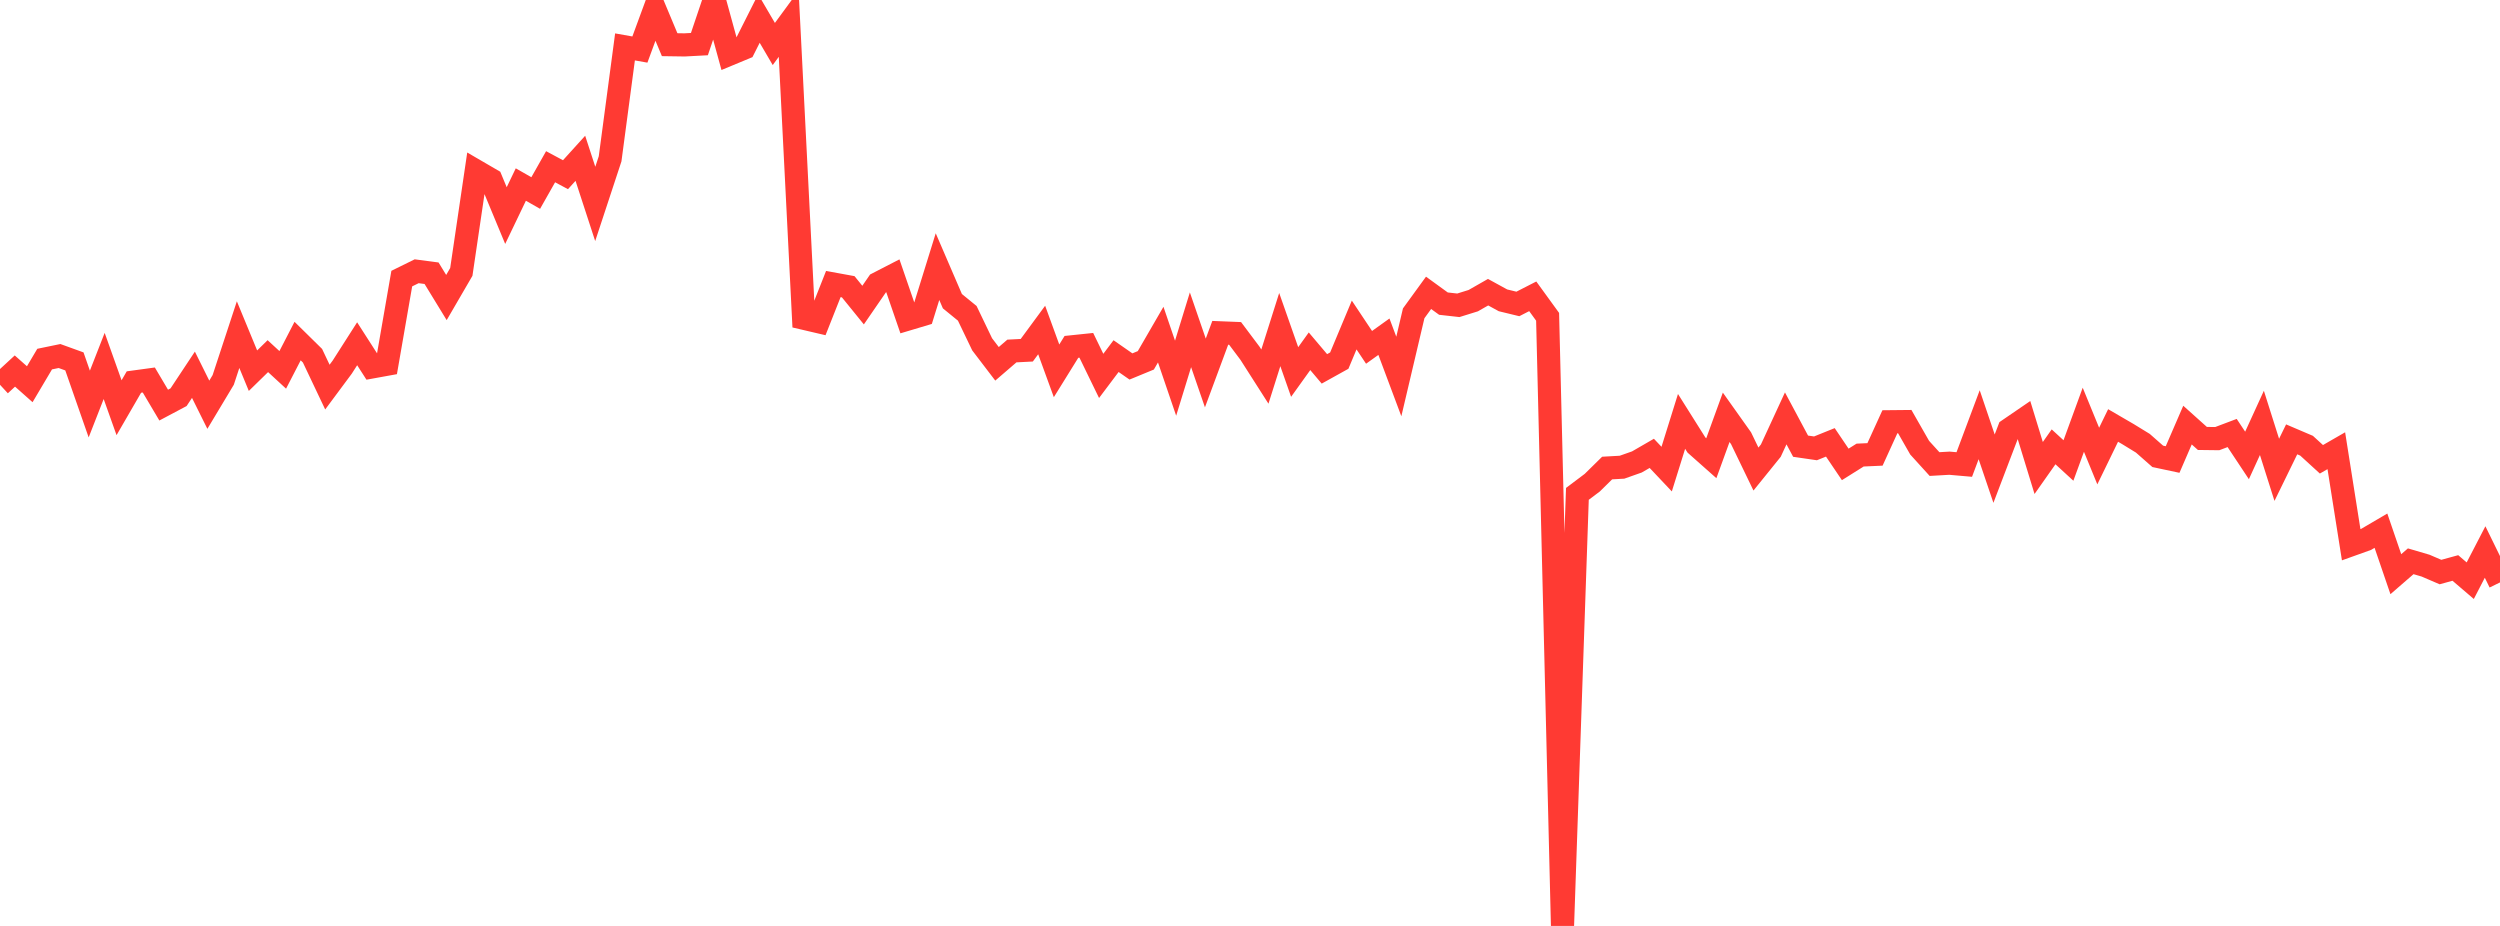 <?xml version="1.0" standalone="no"?>
<!DOCTYPE svg PUBLIC "-//W3C//DTD SVG 1.1//EN" "http://www.w3.org/Graphics/SVG/1.1/DTD/svg11.dtd">

<svg width="135" height="50" viewBox="0 0 135 50" preserveAspectRatio="none" 
  xmlns="http://www.w3.org/2000/svg"
  xmlns:xlink="http://www.w3.org/1999/xlink">


<polyline points="0.0, 20.778 0.804, 20.036 1.607, 20.748 2.411, 19.391 3.214, 19.225 4.018, 19.516 4.821, 21.818 5.625, 19.761 6.429, 22.017 7.232, 20.63 8.036, 20.52 8.839, 21.876 9.643, 21.449 10.446, 20.237 11.25, 21.856 12.054, 20.515 12.857, 18.07 13.661, 20.017 14.464, 19.232 15.268, 19.973 16.071, 18.418 16.875, 19.209 17.679, 20.903 18.482, 19.822 19.286, 18.563 20.089, 19.814 20.893, 19.668 21.696, 15.044 22.5, 14.648 23.304, 14.754 24.107, 16.067 24.911, 14.684 25.714, 9.24 26.518, 9.708 27.321, 11.641 28.125, 9.965 28.929, 10.423 29.732, 9.003 30.536, 9.434 31.339, 8.548 32.143, 11.012 32.946, 8.575 33.75, 2.533 34.554, 2.676 35.357, 0.491 36.161, 2.413 36.964, 2.425 37.768, 2.382 38.571, 0.0 39.375, 2.931 40.179, 2.597 40.982, 1.002 41.786, 2.376 42.589, 1.281 43.393, 17.182 44.196, 17.37 45.0, 15.338 45.804, 15.485 46.607, 16.475 47.411, 15.306 48.214, 14.892 49.018, 17.229 49.821, 16.989 50.625, 14.398 51.429, 16.264 52.232, 16.919 53.036, 18.594 53.839, 19.646 54.643, 18.954 55.446, 18.913 56.25, 17.82 57.054, 20.026 57.857, 18.731 58.661, 18.647 59.464, 20.299 60.268, 19.23 61.071, 19.789 61.875, 19.458 62.679, 18.069 63.482, 20.423 64.286, 17.808 65.089, 20.141 65.893, 17.973 66.696, 18.005 67.5, 19.077 68.304, 20.336 69.107, 17.797 69.911, 20.088 70.714, 18.968 71.518, 19.919 72.321, 19.473 73.125, 17.55 73.929, 18.757 74.732, 18.182 75.536, 20.33 76.339, 16.92 77.143, 15.813 77.946, 16.396 78.75, 16.486 79.554, 16.236 80.357, 15.778 81.161, 16.218 81.964, 16.413 82.768, 16.001 83.571, 17.107 84.375, 50.0 85.179, 26.669 85.982, 26.065 86.786, 25.274 87.589, 25.229 88.393, 24.945 89.196, 24.481 90.0, 25.332 90.804, 22.755 91.607, 24.031 92.411, 24.744 93.214, 22.534 94.018, 23.666 94.821, 25.329 95.625, 24.334 96.429, 22.592 97.232, 24.094 98.036, 24.211 98.839, 23.887 99.643, 25.078 100.446, 24.574 101.25, 24.538 102.054, 22.774 102.857, 22.766 103.661, 24.174 104.464, 25.059 105.268, 25.013 106.071, 25.083 106.875, 22.935 107.679, 25.308 108.482, 23.201 109.286, 22.651 110.089, 25.272 110.893, 24.129 111.696, 24.867 112.5, 22.666 113.304, 24.627 114.107, 22.975 114.911, 23.443 115.714, 23.935 116.518, 24.643 117.321, 24.814 118.125, 22.955 118.929, 23.676 119.732, 23.686 120.536, 23.382 121.339, 24.594 122.143, 22.836 122.946, 25.371 123.75, 23.725 124.554, 24.068 125.357, 24.802 126.161, 24.339 126.964, 29.416 127.768, 29.128 128.571, 28.657 129.375, 31.006 130.179, 30.309 130.982, 30.545 131.786, 30.891 132.589, 30.67 133.393, 31.358 134.196, 29.808 135.0, 31.451" fill="none" stroke="#ff3a33" stroke-width="1.25"/>

</svg>
